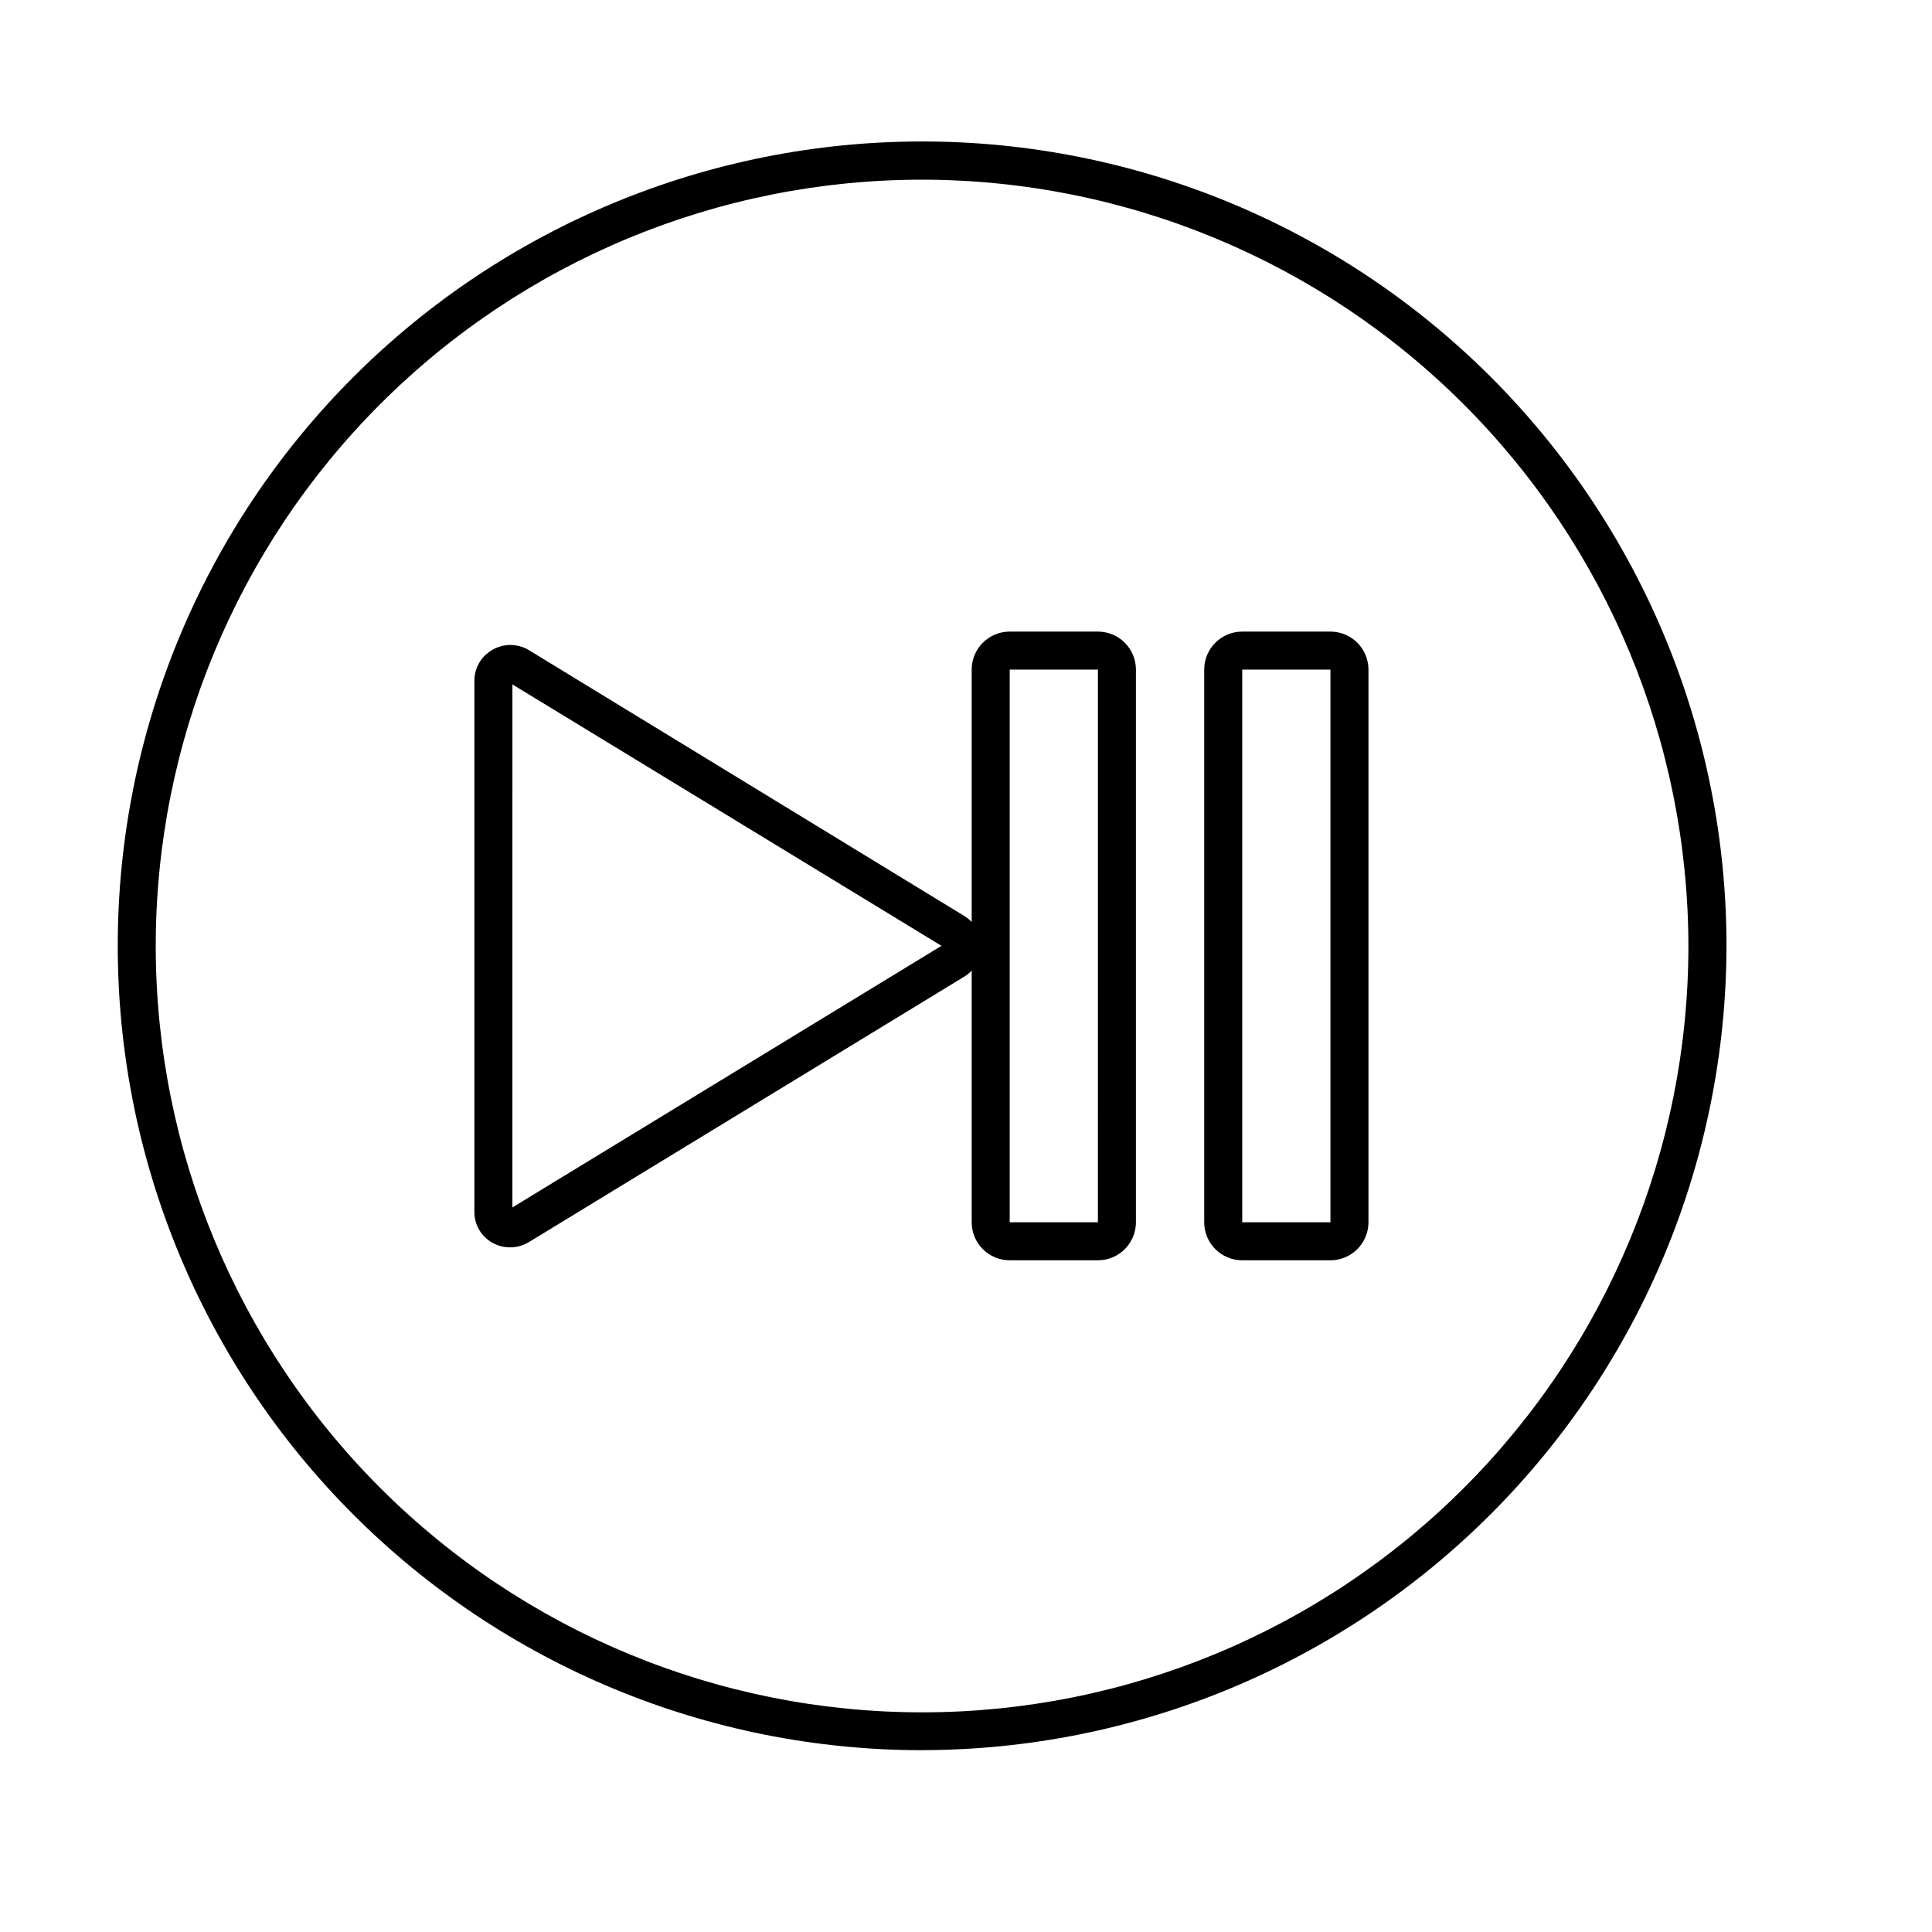 <?xml version="1.0" encoding="UTF-8"?>
<!-- Uploaded to: ICON Repo, www.iconrepo.com, Generator: ICON Repo Mixer Tools -->
<svg fill="#000000" width="800px" height="800px" version="1.1" viewBox="144 144 512 512" xmlns="http://www.w3.org/2000/svg">
 <g>
  <path d="m388.26 607.82c-56.527-0.027-110.73-22.508-150.68-62.492-39.957-39.988-62.395-94.207-62.375-150.74 0.016-56.527 22.488-110.73 62.469-150.7 39.98-39.961 94.199-62.406 150.73-62.398 56.527 0.008 110.74 22.473 150.71 62.445 39.969 39.977 62.422 94.188 62.422 150.71-0.066 56.531-22.562 110.73-62.543 150.69-39.984 39.965-94.191 62.434-150.72 62.473zm0-416.2v-0.004c-53.855 0.027-105.5 21.449-143.57 59.551s-59.438 89.762-59.418 143.62c0.023 53.859 21.438 105.5 59.539 143.57 38.098 38.07 89.758 59.449 143.61 59.43 53.859-0.016 105.51-21.43 143.58-59.523 38.074-38.094 59.457-89.754 59.441-143.61-0.066-53.852-21.5-105.48-59.594-143.55s-89.738-59.461-143.59-59.488z"/>
  <path d="m279.09 474.56c-1.609-0.008-3.184-0.426-4.586-1.211-2.969-1.641-4.805-4.769-4.785-8.16v-140.77c-0.016-3.402 1.816-6.547 4.785-8.211 2.941-1.711 6.578-1.711 9.523 0l115.52 70.535c2.797 1.711 4.5 4.754 4.5 8.035 0 3.277-1.703 6.324-4.5 8.035l-115.43 70.383c-1.52 0.91-3.266 1.383-5.035 1.359zm0.707-149.18-0.004 138.6 113.71-69.324z"/>
  <path d="m434.96 477.99h-23.379c-5.566 0-10.074-4.512-10.074-10.078v-146.46c0-5.562 4.508-10.074 10.074-10.074h23.379c2.672 0 5.234 1.062 7.121 2.949 1.891 1.891 2.953 4.453 2.953 7.125v146.46c0 2.676-1.062 5.238-2.953 7.125-1.887 1.891-4.449 2.953-7.121 2.953zm-23.379-156.54v146.46h23.375l0.004-146.46z"/>
  <path d="m496.58 477.99h-23.375c-5.566 0-10.078-4.512-10.078-10.078v-146.46c0-5.562 4.512-10.074 10.078-10.074h23.375c2.672 0 5.234 1.062 7.125 2.949 1.891 1.891 2.953 4.453 2.953 7.125v146.46c0 2.676-1.062 5.238-2.953 7.125-1.891 1.891-4.453 2.953-7.125 2.953zm-23.375-156.54v146.46h23.375v-146.46z"/>
 </g>
</svg>